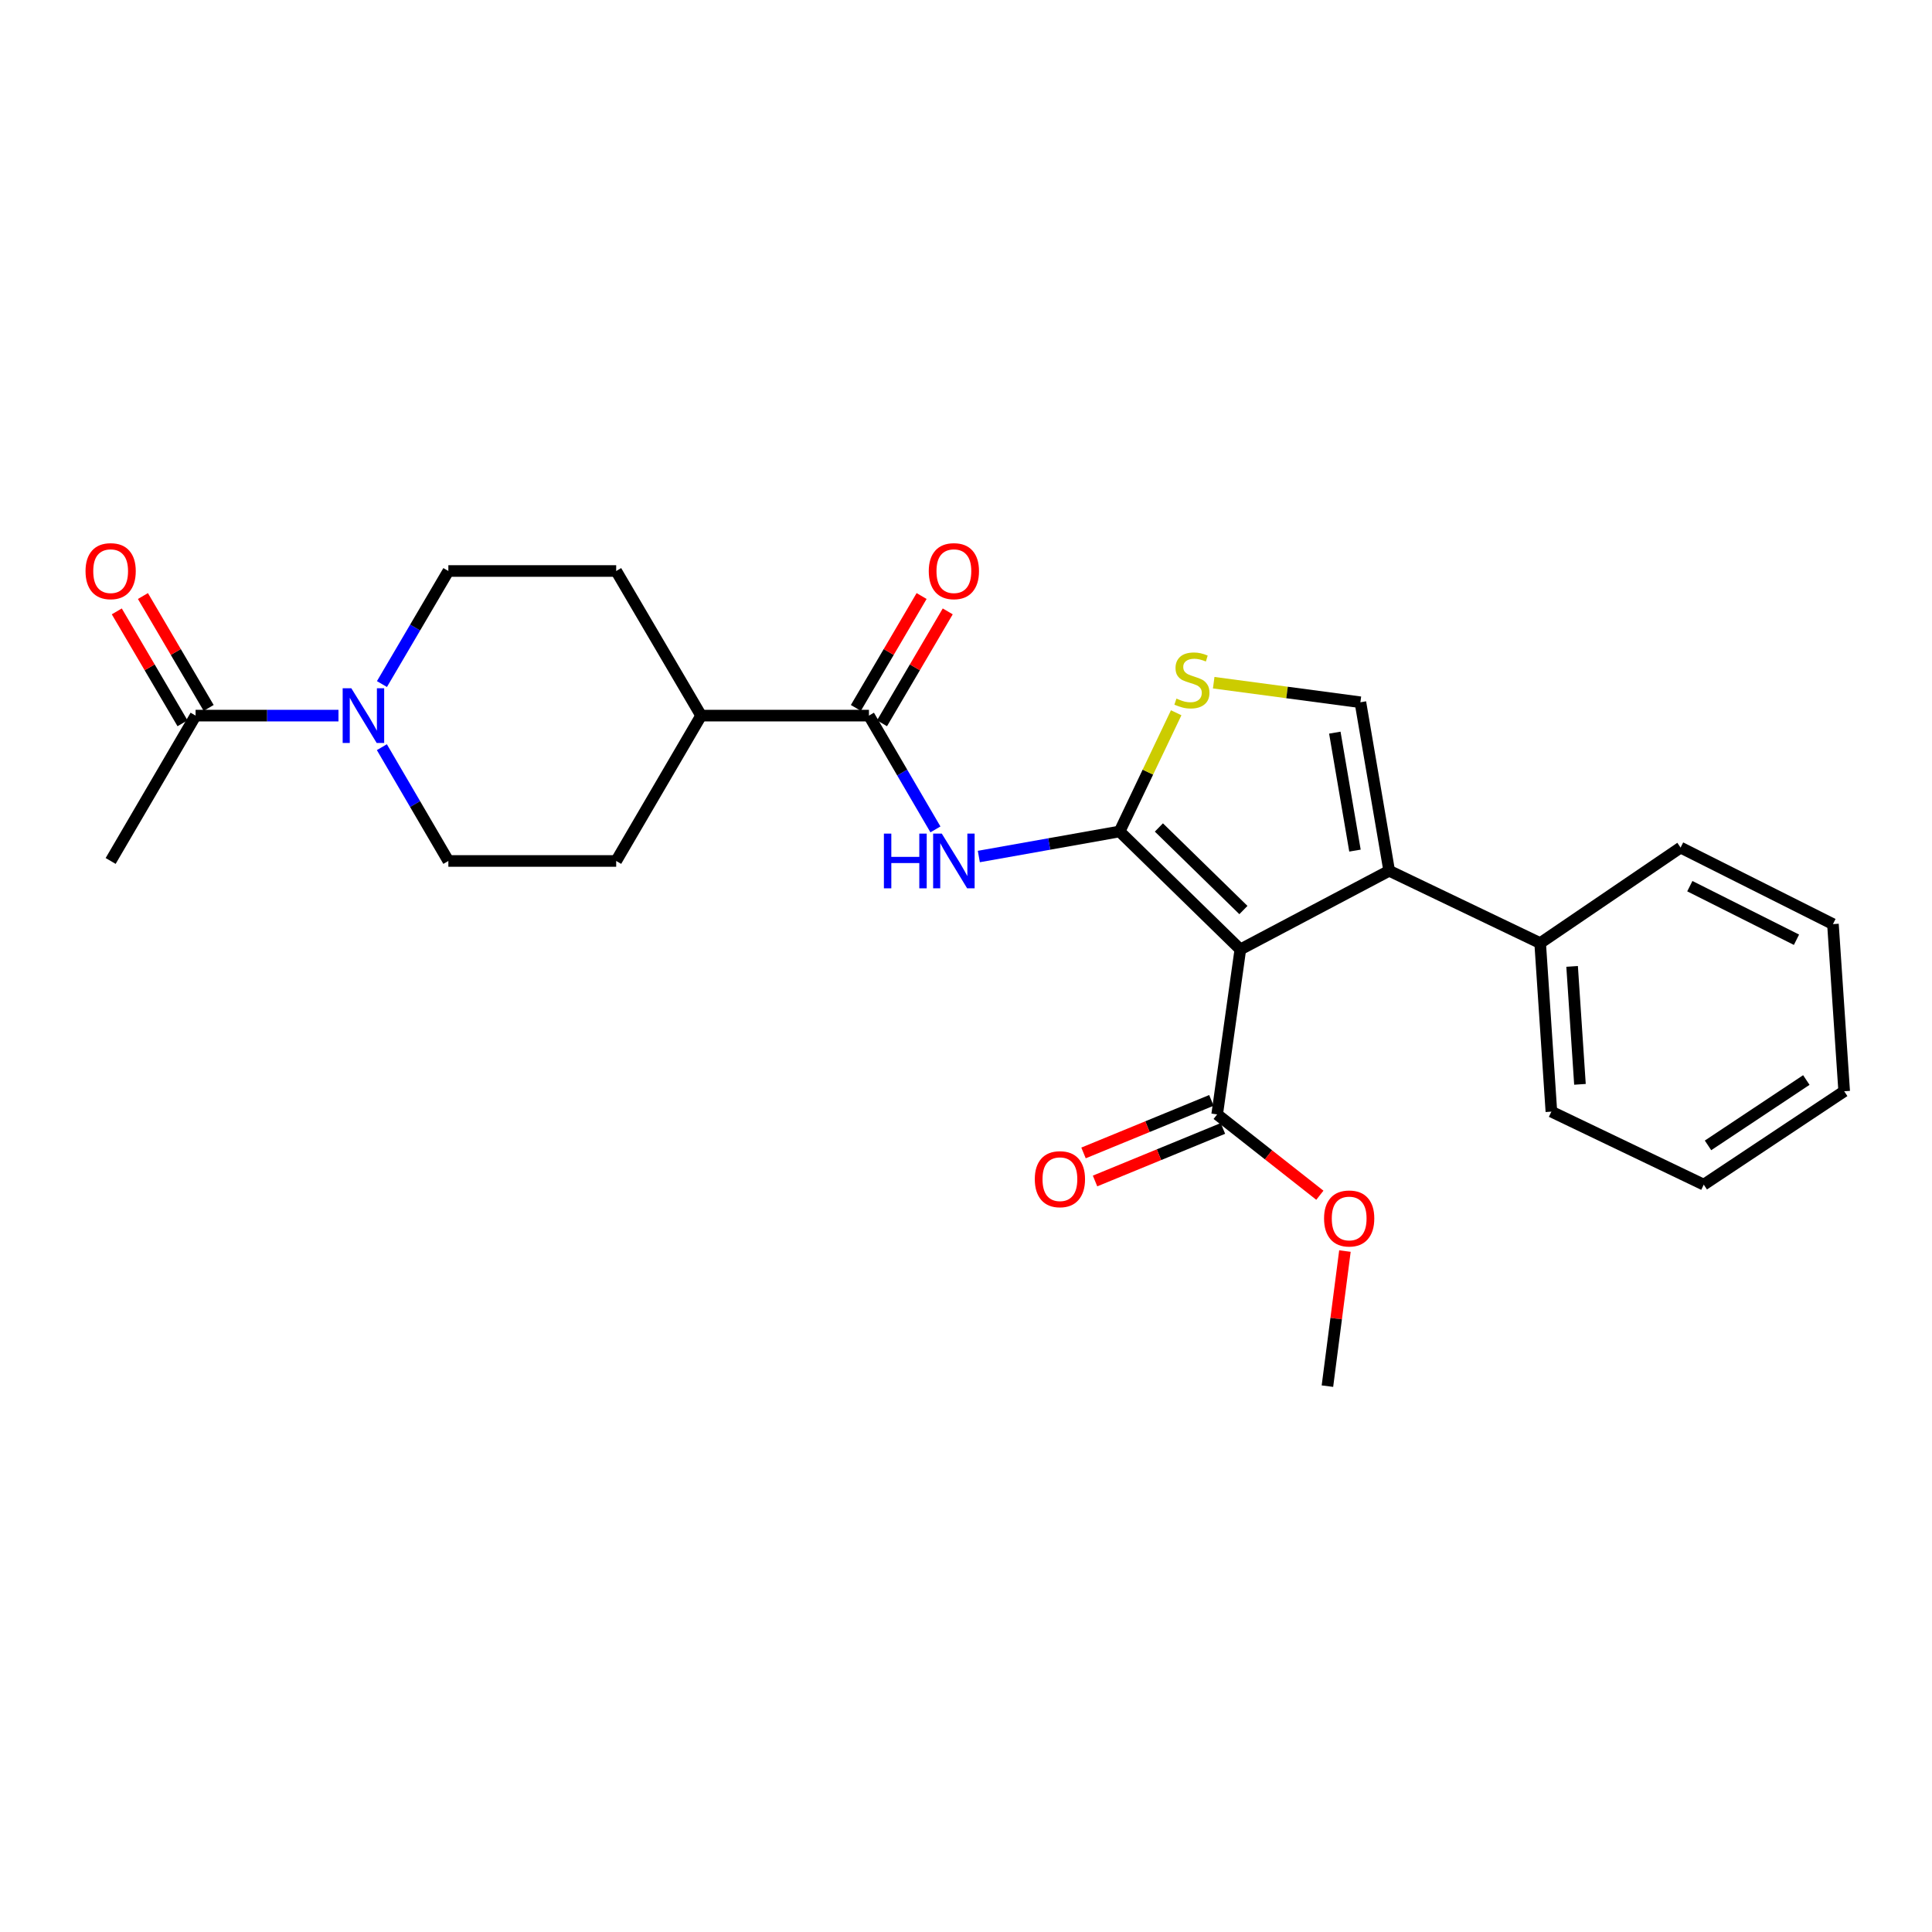 <?xml version='1.0' encoding='iso-8859-1'?>
<svg version='1.1' baseProfile='full'
              xmlns='http://www.w3.org/2000/svg'
                      xmlns:rdkit='http://www.rdkit.org/xml'
                      xmlns:xlink='http://www.w3.org/1999/xlink'
                  xml:space='preserve'
width='1000px' height='1000px' viewBox='0 0 1000 1000'>
<!-- END OF HEADER -->
<rect style='opacity:1.0;fill:#FFFFFF;stroke:none' width='1000' height='1000' x='0' y='0'> </rect>
<path class='bond-0' d='M 579.495,430.366 L 641.999,491.423' style='fill:none;fill-rule:evenodd;stroke:#000000;stroke-width:6px;stroke-linecap:butt;stroke-linejoin:miter;stroke-opacity:1' />
<path class='bond-0' d='M 599.839,428.297 L 643.591,471.036' style='fill:none;fill-rule:evenodd;stroke:#000000;stroke-width:6px;stroke-linecap:butt;stroke-linejoin:miter;stroke-opacity:1' />
<path class='bond-2' d='M 579.495,430.366 L 543.07,436.851' style='fill:none;fill-rule:evenodd;stroke:#000000;stroke-width:6px;stroke-linecap:butt;stroke-linejoin:miter;stroke-opacity:1' />
<path class='bond-2' d='M 543.07,436.851 L 506.644,443.335' style='fill:none;fill-rule:evenodd;stroke:#0000FF;stroke-width:6px;stroke-linecap:butt;stroke-linejoin:miter;stroke-opacity:1' />
<path class='bond-3' d='M 579.495,430.366 L 594.146,399.645' style='fill:none;fill-rule:evenodd;stroke:#000000;stroke-width:6px;stroke-linecap:butt;stroke-linejoin:miter;stroke-opacity:1' />
<path class='bond-3' d='M 594.146,399.645 L 608.796,368.924' style='fill:none;fill-rule:evenodd;stroke:#CCCC00;stroke-width:6px;stroke-linecap:butt;stroke-linejoin:miter;stroke-opacity:1' />
<path class='bond-1' d='M 641.999,491.423 L 719.039,450.71' style='fill:none;fill-rule:evenodd;stroke:#000000;stroke-width:6px;stroke-linecap:butt;stroke-linejoin:miter;stroke-opacity:1' />
<path class='bond-7' d='M 641.999,491.423 L 630.001,576.816' style='fill:none;fill-rule:evenodd;stroke:#000000;stroke-width:6px;stroke-linecap:butt;stroke-linejoin:miter;stroke-opacity:1' />
<path class='bond-10' d='M 719.039,450.71 L 797.187,488.153' style='fill:none;fill-rule:evenodd;stroke:#000000;stroke-width:6px;stroke-linecap:butt;stroke-linejoin:miter;stroke-opacity:1' />
<path class='bond-26' d='M 719.039,450.71 L 704.137,363.493' style='fill:none;fill-rule:evenodd;stroke:#000000;stroke-width:6px;stroke-linecap:butt;stroke-linejoin:miter;stroke-opacity:1' />
<path class='bond-26' d='M 701.332,440.271 L 690.901,379.219' style='fill:none;fill-rule:evenodd;stroke:#000000;stroke-width:6px;stroke-linecap:butt;stroke-linejoin:miter;stroke-opacity:1' />
<path class='bond-5' d='M 484.179,429.296 L 466.97,399.848' style='fill:none;fill-rule:evenodd;stroke:#0000FF;stroke-width:6px;stroke-linecap:butt;stroke-linejoin:miter;stroke-opacity:1' />
<path class='bond-5' d='M 466.97,399.848 L 449.761,370.4' style='fill:none;fill-rule:evenodd;stroke:#000000;stroke-width:6px;stroke-linecap:butt;stroke-linejoin:miter;stroke-opacity:1' />
<path class='bond-4' d='M 628.209,353.373 L 666.173,358.433' style='fill:none;fill-rule:evenodd;stroke:#CCCC00;stroke-width:6px;stroke-linecap:butt;stroke-linejoin:miter;stroke-opacity:1' />
<path class='bond-4' d='M 666.173,358.433 L 704.137,363.493' style='fill:none;fill-rule:evenodd;stroke:#000000;stroke-width:6px;stroke-linecap:butt;stroke-linejoin:miter;stroke-opacity:1' />
<path class='bond-9' d='M 449.761,370.4 L 362.894,370.4' style='fill:none;fill-rule:evenodd;stroke:#000000;stroke-width:6px;stroke-linecap:butt;stroke-linejoin:miter;stroke-opacity:1' />
<path class='bond-13' d='M 456.528,374.374 L 473.538,345.414' style='fill:none;fill-rule:evenodd;stroke:#000000;stroke-width:6px;stroke-linecap:butt;stroke-linejoin:miter;stroke-opacity:1' />
<path class='bond-13' d='M 473.538,345.414 L 490.549,316.453' style='fill:none;fill-rule:evenodd;stroke:#FF0000;stroke-width:6px;stroke-linecap:butt;stroke-linejoin:miter;stroke-opacity:1' />
<path class='bond-13' d='M 442.994,366.425 L 460.005,337.464' style='fill:none;fill-rule:evenodd;stroke:#000000;stroke-width:6px;stroke-linecap:butt;stroke-linejoin:miter;stroke-opacity:1' />
<path class='bond-13' d='M 460.005,337.464 L 477.015,308.504' style='fill:none;fill-rule:evenodd;stroke:#FF0000;stroke-width:6px;stroke-linecap:butt;stroke-linejoin:miter;stroke-opacity:1' />
<path class='bond-6' d='M 197.652,386.738 L 214.86,416.186' style='fill:none;fill-rule:evenodd;stroke:#0000FF;stroke-width:6px;stroke-linecap:butt;stroke-linejoin:miter;stroke-opacity:1' />
<path class='bond-6' d='M 214.86,416.186 L 232.069,445.635' style='fill:none;fill-rule:evenodd;stroke:#000000;stroke-width:6px;stroke-linecap:butt;stroke-linejoin:miter;stroke-opacity:1' />
<path class='bond-8' d='M 175.192,370.4 L 138.214,370.4' style='fill:none;fill-rule:evenodd;stroke:#0000FF;stroke-width:6px;stroke-linecap:butt;stroke-linejoin:miter;stroke-opacity:1' />
<path class='bond-8' d='M 138.214,370.4 L 101.236,370.4' style='fill:none;fill-rule:evenodd;stroke:#000000;stroke-width:6px;stroke-linecap:butt;stroke-linejoin:miter;stroke-opacity:1' />
<path class='bond-27' d='M 197.696,354.069 L 214.882,324.809' style='fill:none;fill-rule:evenodd;stroke:#0000FF;stroke-width:6px;stroke-linecap:butt;stroke-linejoin:miter;stroke-opacity:1' />
<path class='bond-27' d='M 214.882,324.809 L 232.069,295.548' style='fill:none;fill-rule:evenodd;stroke:#000000;stroke-width:6px;stroke-linecap:butt;stroke-linejoin:miter;stroke-opacity:1' />
<path class='bond-14' d='M 627.017,569.558 L 593.922,583.159' style='fill:none;fill-rule:evenodd;stroke:#000000;stroke-width:6px;stroke-linecap:butt;stroke-linejoin:miter;stroke-opacity:1' />
<path class='bond-14' d='M 593.922,583.159 L 560.826,596.76' style='fill:none;fill-rule:evenodd;stroke:#FF0000;stroke-width:6px;stroke-linecap:butt;stroke-linejoin:miter;stroke-opacity:1' />
<path class='bond-14' d='M 632.984,584.075 L 599.888,597.676' style='fill:none;fill-rule:evenodd;stroke:#000000;stroke-width:6px;stroke-linecap:butt;stroke-linejoin:miter;stroke-opacity:1' />
<path class='bond-14' d='M 599.888,597.676 L 566.792,611.278' style='fill:none;fill-rule:evenodd;stroke:#FF0000;stroke-width:6px;stroke-linecap:butt;stroke-linejoin:miter;stroke-opacity:1' />
<path class='bond-18' d='M 630.001,576.816 L 656.578,597.736' style='fill:none;fill-rule:evenodd;stroke:#000000;stroke-width:6px;stroke-linecap:butt;stroke-linejoin:miter;stroke-opacity:1' />
<path class='bond-18' d='M 656.578,597.736 L 683.156,618.657' style='fill:none;fill-rule:evenodd;stroke:#FF0000;stroke-width:6px;stroke-linecap:butt;stroke-linejoin:miter;stroke-opacity:1' />
<path class='bond-15' d='M 108.003,366.425 L 90.993,337.464' style='fill:none;fill-rule:evenodd;stroke:#000000;stroke-width:6px;stroke-linecap:butt;stroke-linejoin:miter;stroke-opacity:1' />
<path class='bond-15' d='M 90.993,337.464 L 73.982,308.504' style='fill:none;fill-rule:evenodd;stroke:#FF0000;stroke-width:6px;stroke-linecap:butt;stroke-linejoin:miter;stroke-opacity:1' />
<path class='bond-15' d='M 94.469,374.374 L 77.459,345.414' style='fill:none;fill-rule:evenodd;stroke:#000000;stroke-width:6px;stroke-linecap:butt;stroke-linejoin:miter;stroke-opacity:1' />
<path class='bond-15' d='M 77.459,345.414 L 60.448,316.453' style='fill:none;fill-rule:evenodd;stroke:#FF0000;stroke-width:6px;stroke-linecap:butt;stroke-linejoin:miter;stroke-opacity:1' />
<path class='bond-19' d='M 101.236,370.4 L 57.271,445.635' style='fill:none;fill-rule:evenodd;stroke:#000000;stroke-width:6px;stroke-linecap:butt;stroke-linejoin:miter;stroke-opacity:1' />
<path class='bond-16' d='M 362.894,370.4 L 318.937,295.548' style='fill:none;fill-rule:evenodd;stroke:#000000;stroke-width:6px;stroke-linecap:butt;stroke-linejoin:miter;stroke-opacity:1' />
<path class='bond-17' d='M 362.894,370.4 L 318.937,445.635' style='fill:none;fill-rule:evenodd;stroke:#000000;stroke-width:6px;stroke-linecap:butt;stroke-linejoin:miter;stroke-opacity:1' />
<path class='bond-20' d='M 797.187,488.153 L 802.994,575.378' style='fill:none;fill-rule:evenodd;stroke:#000000;stroke-width:6px;stroke-linecap:butt;stroke-linejoin:miter;stroke-opacity:1' />
<path class='bond-20' d='M 813.719,500.194 L 817.784,561.251' style='fill:none;fill-rule:evenodd;stroke:#000000;stroke-width:6px;stroke-linecap:butt;stroke-linejoin:miter;stroke-opacity:1' />
<path class='bond-21' d='M 797.187,488.153 L 869.867,438.711' style='fill:none;fill-rule:evenodd;stroke:#000000;stroke-width:6px;stroke-linecap:butt;stroke-linejoin:miter;stroke-opacity:1' />
<path class='bond-11' d='M 232.069,445.635 L 318.937,445.635' style='fill:none;fill-rule:evenodd;stroke:#000000;stroke-width:6px;stroke-linecap:butt;stroke-linejoin:miter;stroke-opacity:1' />
<path class='bond-12' d='M 232.069,295.548 L 318.937,295.548' style='fill:none;fill-rule:evenodd;stroke:#000000;stroke-width:6px;stroke-linecap:butt;stroke-linejoin:miter;stroke-opacity:1' />
<path class='bond-22' d='M 696.133,647.55 L 691.603,682.509' style='fill:none;fill-rule:evenodd;stroke:#FF0000;stroke-width:6px;stroke-linecap:butt;stroke-linejoin:miter;stroke-opacity:1' />
<path class='bond-22' d='M 691.603,682.509 L 687.072,717.468' style='fill:none;fill-rule:evenodd;stroke:#000000;stroke-width:6px;stroke-linecap:butt;stroke-linejoin:miter;stroke-opacity:1' />
<path class='bond-23' d='M 802.994,575.378 L 881.857,613.169' style='fill:none;fill-rule:evenodd;stroke:#000000;stroke-width:6px;stroke-linecap:butt;stroke-linejoin:miter;stroke-opacity:1' />
<path class='bond-24' d='M 869.867,438.711 L 948.729,478.325' style='fill:none;fill-rule:evenodd;stroke:#000000;stroke-width:6px;stroke-linecap:butt;stroke-linejoin:miter;stroke-opacity:1' />
<path class='bond-24' d='M 874.651,458.679 L 929.855,486.409' style='fill:none;fill-rule:evenodd;stroke:#000000;stroke-width:6px;stroke-linecap:butt;stroke-linejoin:miter;stroke-opacity:1' />
<path class='bond-28' d='M 881.857,613.169 L 954.545,564.835' style='fill:none;fill-rule:evenodd;stroke:#000000;stroke-width:6px;stroke-linecap:butt;stroke-linejoin:miter;stroke-opacity:1' />
<path class='bond-28' d='M 884.069,592.849 L 934.951,559.015' style='fill:none;fill-rule:evenodd;stroke:#000000;stroke-width:6px;stroke-linecap:butt;stroke-linejoin:miter;stroke-opacity:1' />
<path class='bond-25' d='M 948.729,478.325 L 954.545,564.835' style='fill:none;fill-rule:evenodd;stroke:#000000;stroke-width:6px;stroke-linecap:butt;stroke-linejoin:miter;stroke-opacity:1' />
<path  class='atom-3' d='M 457.506 431.475
L 461.346 431.475
L 461.346 443.515
L 475.826 443.515
L 475.826 431.475
L 479.666 431.475
L 479.666 459.795
L 475.826 459.795
L 475.826 446.715
L 461.346 446.715
L 461.346 459.795
L 457.506 459.795
L 457.506 431.475
' fill='#0000FF'/>
<path  class='atom-3' d='M 487.466 431.475
L 496.746 446.475
Q 497.666 447.955, 499.146 450.635
Q 500.626 453.315, 500.706 453.475
L 500.706 431.475
L 504.466 431.475
L 504.466 459.795
L 500.586 459.795
L 490.626 443.395
Q 489.466 441.475, 488.226 439.275
Q 487.026 437.075, 486.666 436.395
L 486.666 459.795
L 482.986 459.795
L 482.986 431.475
L 487.466 431.475
' fill='#0000FF'/>
<path  class='atom-4' d='M 608.929 361.59
Q 609.249 361.71, 610.569 362.27
Q 611.889 362.83, 613.329 363.19
Q 614.809 363.51, 616.249 363.51
Q 618.929 363.51, 620.489 362.23
Q 622.049 360.91, 622.049 358.63
Q 622.049 357.07, 621.249 356.11
Q 620.489 355.15, 619.289 354.63
Q 618.089 354.11, 616.089 353.51
Q 613.569 352.75, 612.049 352.03
Q 610.569 351.31, 609.489 349.79
Q 608.449 348.27, 608.449 345.71
Q 608.449 342.15, 610.849 339.95
Q 613.289 337.75, 618.089 337.75
Q 621.369 337.75, 625.089 339.31
L 624.169 342.39
Q 620.769 340.99, 618.209 340.99
Q 615.449 340.99, 613.929 342.15
Q 612.409 343.27, 612.449 345.23
Q 612.449 346.75, 613.209 347.67
Q 614.009 348.59, 615.129 349.11
Q 616.289 349.63, 618.209 350.23
Q 620.769 351.03, 622.289 351.83
Q 623.809 352.63, 624.889 354.27
Q 626.009 355.87, 626.009 358.63
Q 626.009 362.55, 623.369 364.67
Q 620.769 366.75, 616.409 366.75
Q 613.889 366.75, 611.969 366.19
Q 610.089 365.67, 607.849 364.75
L 608.929 361.59
' fill='#CCCC00'/>
<path  class='atom-7' d='M 181.844 356.24
L 191.124 371.24
Q 192.044 372.72, 193.524 375.4
Q 195.004 378.08, 195.084 378.24
L 195.084 356.24
L 198.844 356.24
L 198.844 384.56
L 194.964 384.56
L 185.004 368.16
Q 183.844 366.24, 182.604 364.04
Q 181.404 361.84, 181.044 361.16
L 181.044 384.56
L 177.364 384.56
L 177.364 356.24
L 181.844 356.24
' fill='#0000FF'/>
<path  class='atom-14' d='M 480.726 295.628
Q 480.726 288.828, 484.086 285.028
Q 487.446 281.228, 493.726 281.228
Q 500.006 281.228, 503.366 285.028
Q 506.726 288.828, 506.726 295.628
Q 506.726 302.508, 503.326 306.428
Q 499.926 310.308, 493.726 310.308
Q 487.486 310.308, 484.086 306.428
Q 480.726 302.548, 480.726 295.628
M 493.726 307.108
Q 498.046 307.108, 500.366 304.228
Q 502.726 301.308, 502.726 295.628
Q 502.726 290.068, 500.366 287.268
Q 498.046 284.428, 493.726 284.428
Q 489.406 284.428, 487.046 287.228
Q 484.726 290.028, 484.726 295.628
Q 484.726 301.348, 487.046 304.228
Q 489.406 307.108, 493.726 307.108
' fill='#FF0000'/>
<path  class='atom-15' d='M 535.609 610.346
Q 535.609 603.546, 538.969 599.746
Q 542.329 595.946, 548.609 595.946
Q 554.889 595.946, 558.249 599.746
Q 561.609 603.546, 561.609 610.346
Q 561.609 617.226, 558.209 621.146
Q 554.809 625.026, 548.609 625.026
Q 542.369 625.026, 538.969 621.146
Q 535.609 617.266, 535.609 610.346
M 548.609 621.826
Q 552.929 621.826, 555.249 618.946
Q 557.609 616.026, 557.609 610.346
Q 557.609 604.786, 555.249 601.986
Q 552.929 599.146, 548.609 599.146
Q 544.289 599.146, 541.929 601.946
Q 539.609 604.746, 539.609 610.346
Q 539.609 616.066, 541.929 618.946
Q 544.289 621.826, 548.609 621.826
' fill='#FF0000'/>
<path  class='atom-16' d='M 44.271 295.628
Q 44.271 288.828, 47.631 285.028
Q 50.991 281.228, 57.271 281.228
Q 63.551 281.228, 66.911 285.028
Q 70.271 288.828, 70.271 295.628
Q 70.271 302.508, 66.871 306.428
Q 63.471 310.308, 57.271 310.308
Q 51.031 310.308, 47.631 306.428
Q 44.271 302.548, 44.271 295.628
M 57.271 307.108
Q 61.591 307.108, 63.911 304.228
Q 66.271 301.308, 66.271 295.628
Q 66.271 290.068, 63.911 287.268
Q 61.591 284.428, 57.271 284.428
Q 52.951 284.428, 50.591 287.228
Q 48.271 290.028, 48.271 295.628
Q 48.271 301.348, 50.591 304.228
Q 52.951 307.108, 57.271 307.108
' fill='#FF0000'/>
<path  class='atom-19' d='M 685.329 630.68
Q 685.329 623.88, 688.689 620.08
Q 692.049 616.28, 698.329 616.28
Q 704.609 616.28, 707.969 620.08
Q 711.329 623.88, 711.329 630.68
Q 711.329 637.56, 707.929 641.48
Q 704.529 645.36, 698.329 645.36
Q 692.089 645.36, 688.689 641.48
Q 685.329 637.6, 685.329 630.68
M 698.329 642.16
Q 702.649 642.16, 704.969 639.28
Q 707.329 636.36, 707.329 630.68
Q 707.329 625.12, 704.969 622.32
Q 702.649 619.48, 698.329 619.48
Q 694.009 619.48, 691.649 622.28
Q 689.329 625.08, 689.329 630.68
Q 689.329 636.4, 691.649 639.28
Q 694.009 642.16, 698.329 642.16
' fill='#FF0000'/>
</svg>
